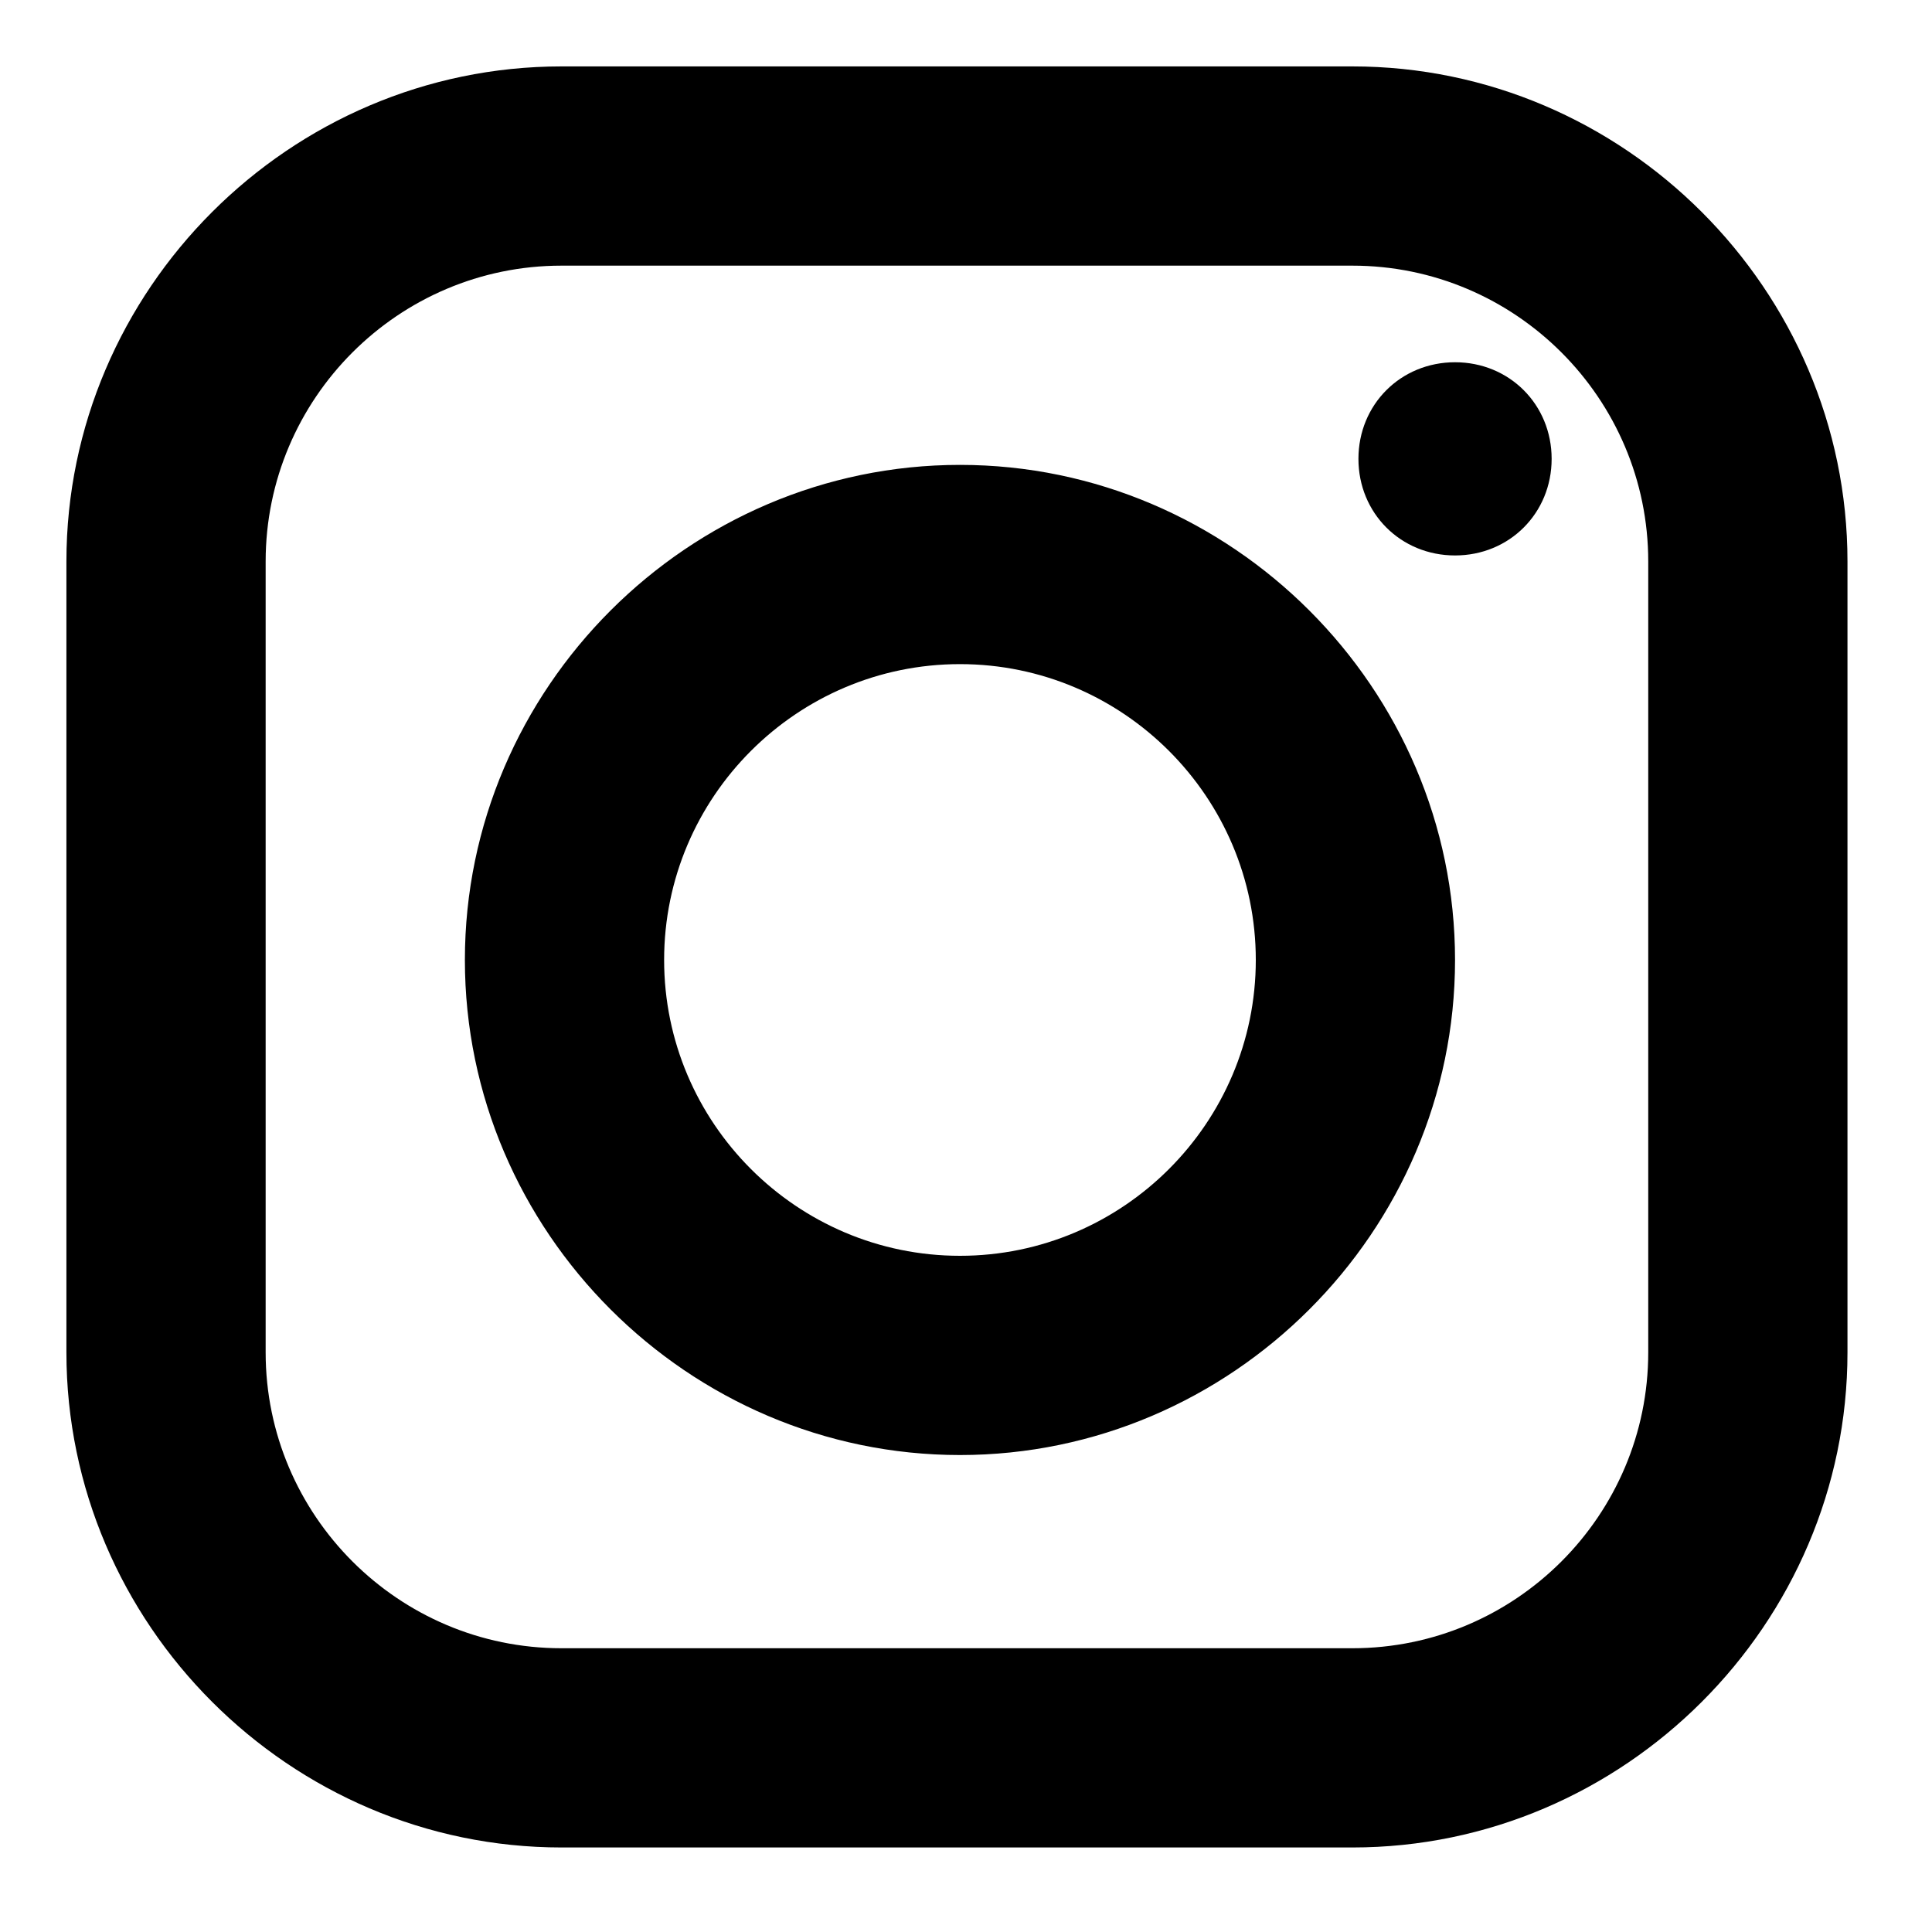 <?xml version="1.0" encoding="utf-8"?>
<!-- Generator: Adobe Illustrator 28.3.0, SVG Export Plug-In . SVG Version: 6.00 Build 0)  -->
<svg version="1.1" id="Layer_1" xmlns="http://www.w3.org/2000/svg" xmlns:xlink="http://www.w3.org/1999/xlink" x="0px" y="0px"
	 viewBox="0 0 32 32" style="enable-background:new 0 0 32 32;" xml:space="preserve">
<style type="text/css">
	.st0{display:none;}
</style>
<path class="st0" d="M4.5,1.1c-1.8,0-3.4,1.5-3.4,3.4v23c0,1.8,1.5,3.4,3.4,3.4h23c1.8,0,3.4-1.5,3.4-3.4v-23c0-1.8-1.5-3.4-3.4-3.4
	H4.5z M4.5,3.8h23c0.4,0,0.7,0.3,0.7,0.7v23c0,0.4-0.3,0.7-0.7,0.7h-23c-0.4,0-0.7-0.3-0.7-0.7v-23C3.8,4.1,4.1,3.8,4.5,3.8z
	 M8.5,6.1c-1.3,0-2.3,1-2.3,2.3s1,2.3,2.3,2.3s2.3-1,2.3-2.3S9.8,6.1,8.5,6.1z M20.7,12.3c-1.9,0-3.2,1.1-3.8,2.1h-0.1v-1.8H13v12.9
	h4v-6.3c0-1.7,0.3-3.3,2.4-3.3c2,0,2.1,1.9,2.1,3.4v6.3h4v-7.1C25.5,15,24.7,12.3,20.7,12.3z M6.5,12.6v12.9h4V12.6H6.5z"/>
<path d="M9.3,1.1c-4.5,0-8.2,3.7-8.2,8.2v13.1c0,4.5,3.7,8.2,8.2,8.2h13.1c4.5,0,8.2-3.7,8.2-8.2V9.3c0-4.5-3.7-8.2-8.2-8.2H9.3z
	 M9.3,4.4h13.1c2.7,0,4.9,2.2,4.9,4.9v13.1c0,2.7-2.2,4.9-4.9,4.9H9.3c-2.7,0-4.9-2.2-4.9-4.9V9.3C4.4,6.6,6.6,4.4,9.3,4.4z M24.1,6
	c-0.9,0-1.6,0.7-1.6,1.6s0.7,1.6,1.6,1.6s1.6-0.7,1.6-1.6S25,6,24.1,6z M15.9,7.7c-4.5,0-8.2,3.7-8.2,8.2s3.7,8.2,8.2,8.2
	s8.2-3.7,8.2-8.2S20.4,7.7,15.9,7.7z M15.9,11c2.7,0,4.9,2.2,4.9,4.9s-2.2,4.9-4.9,4.9S11,18.6,11,15.9S13.2,11,15.9,11z"/>
</svg>
